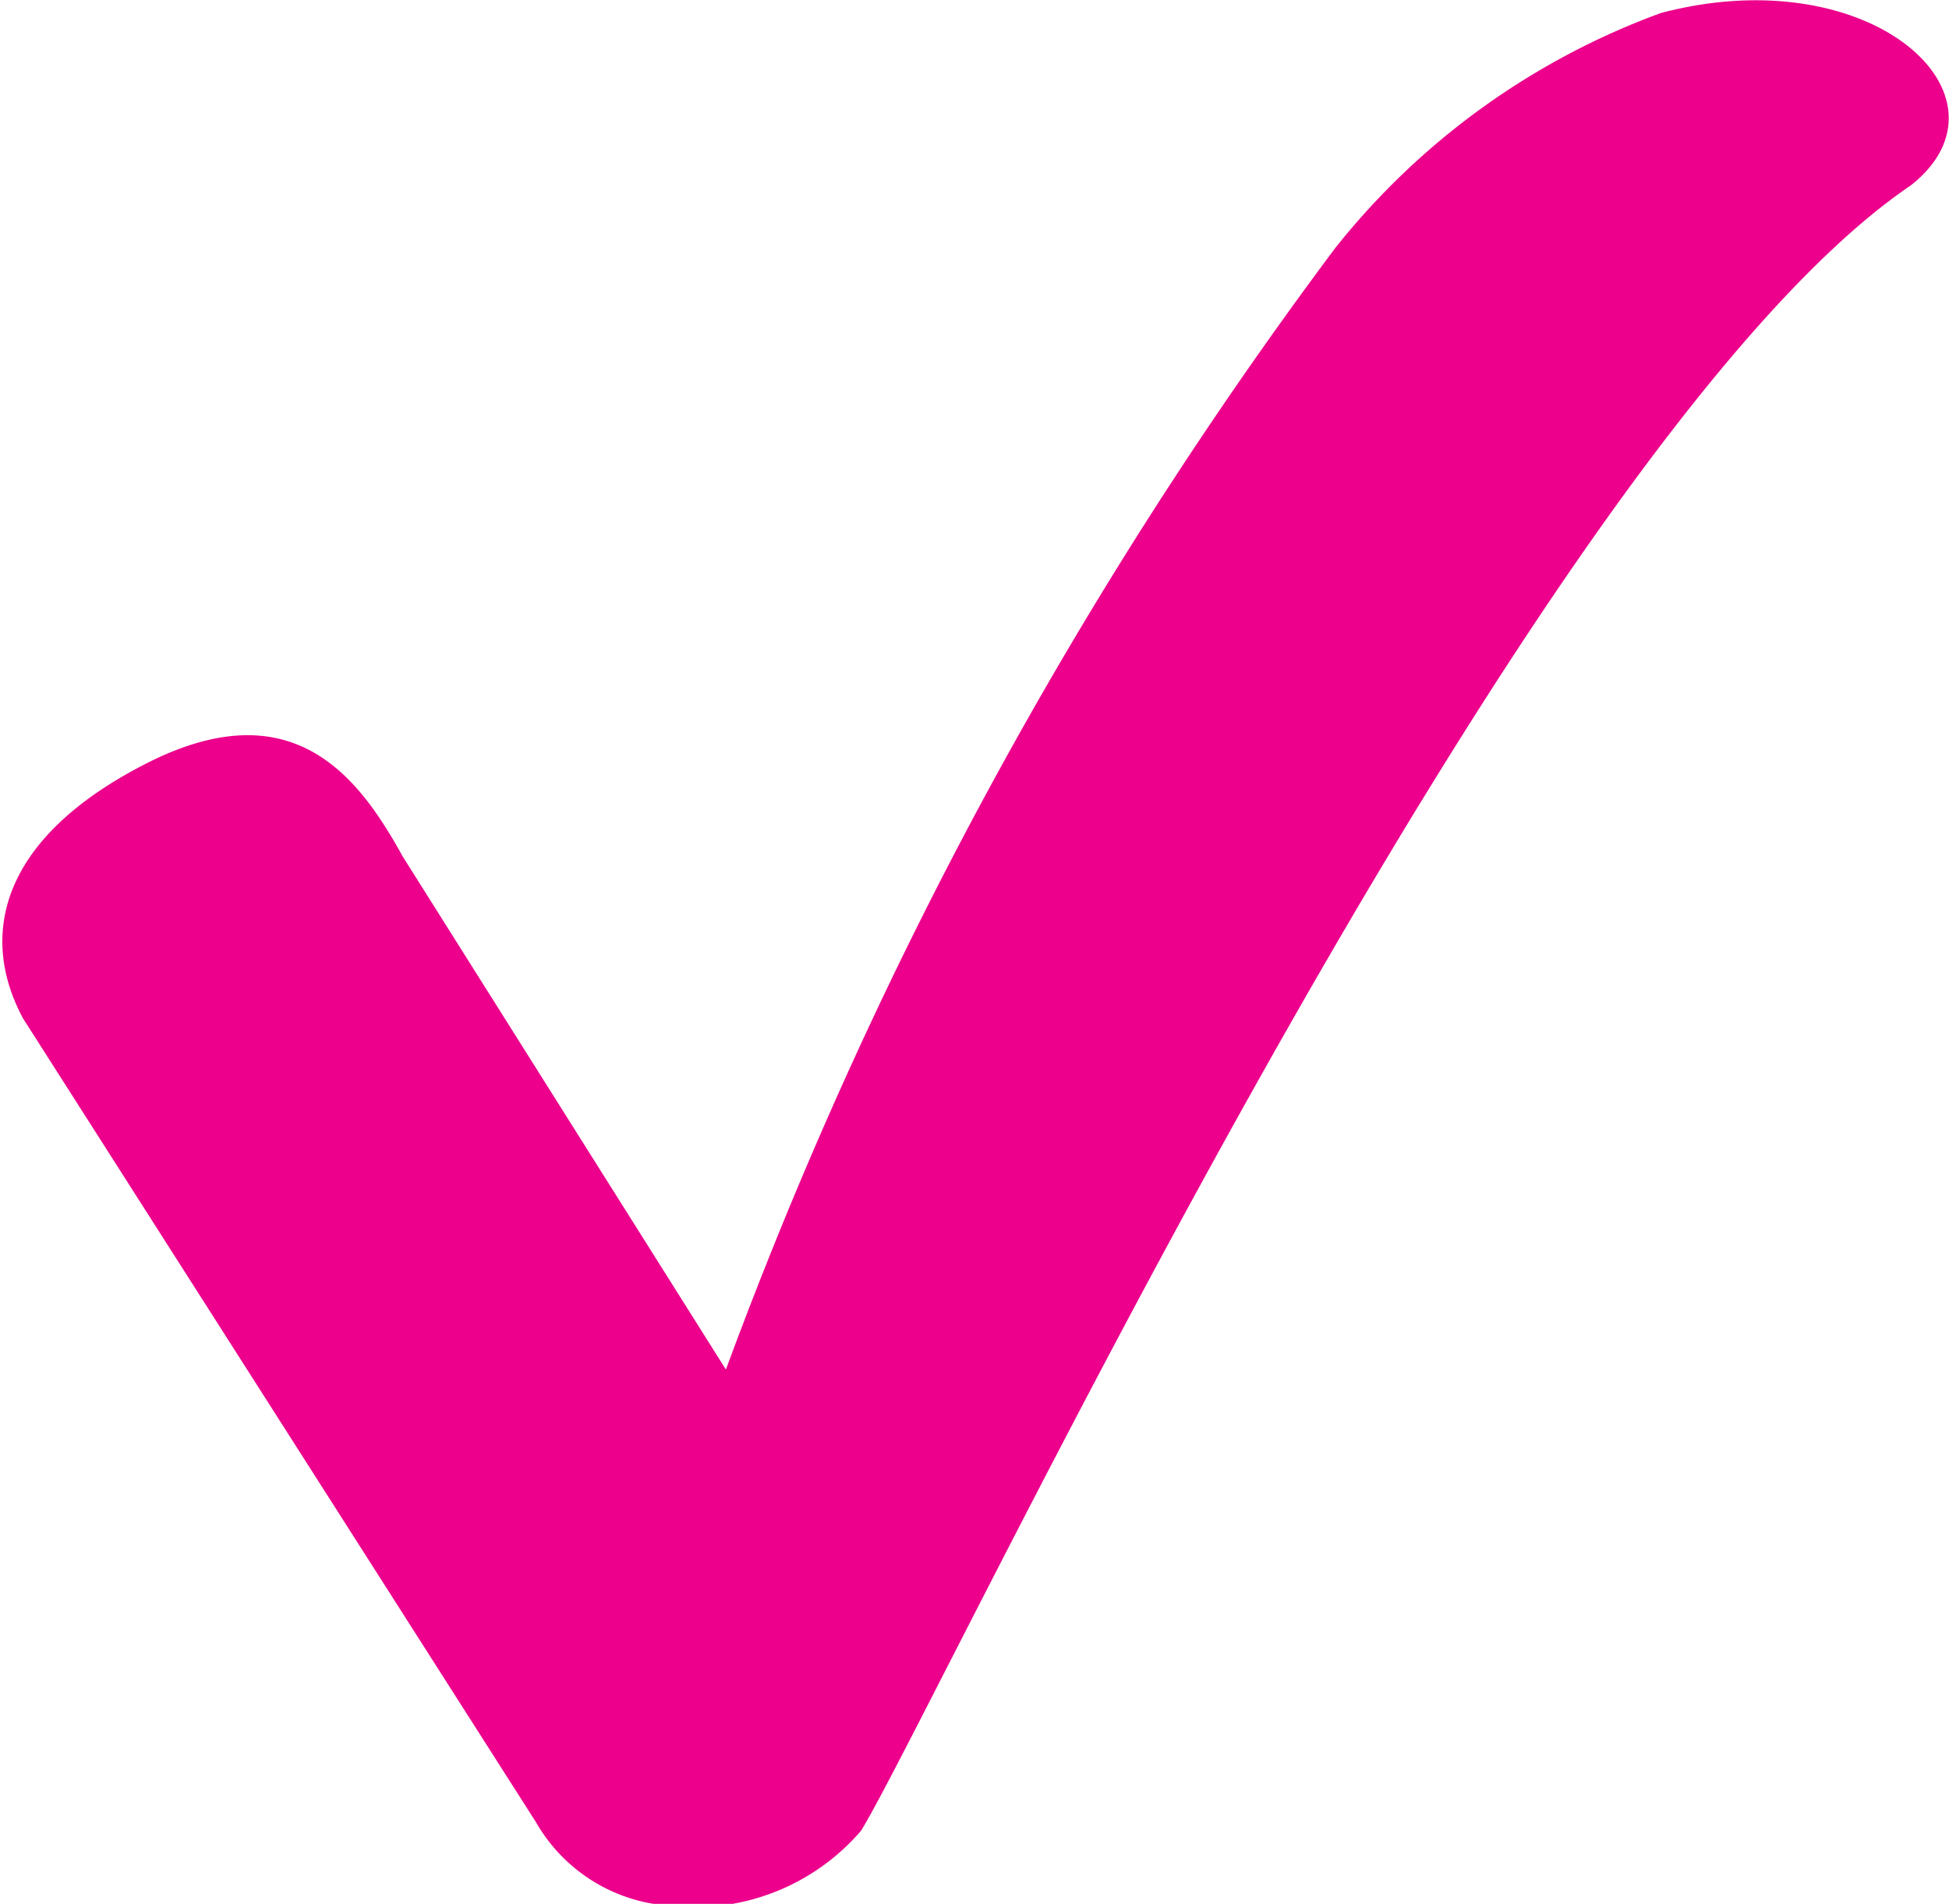 <svg xmlns="http://www.w3.org/2000/svg" viewBox="0 0 21.05 20.56"><defs><style>.cls-1{fill:#ec008c;}</style></defs><title>ul-ic</title><g id="Слой_2" data-name="Слой 2"><g id="Layer_2" data-name="Layer 2"><path class="cls-1" d="M17.94.14a8,8,0,0,0-3.52,2.54A47.9,47.9,0,0,0,7.84,14.79L4.35,9.25c-.47-.85-1.18-1.82-2.78-1S-.22,10.13.25,11l5.54,8.68a1.8,1.8,0,0,0,1.44.9h0a2.37,2.37,0,0,0,2.07-.81C10.13,18.42,16.47,4.83,20.64,2,21.84,1.05,20.22-.46,17.94.14Z"/></g></g></svg>